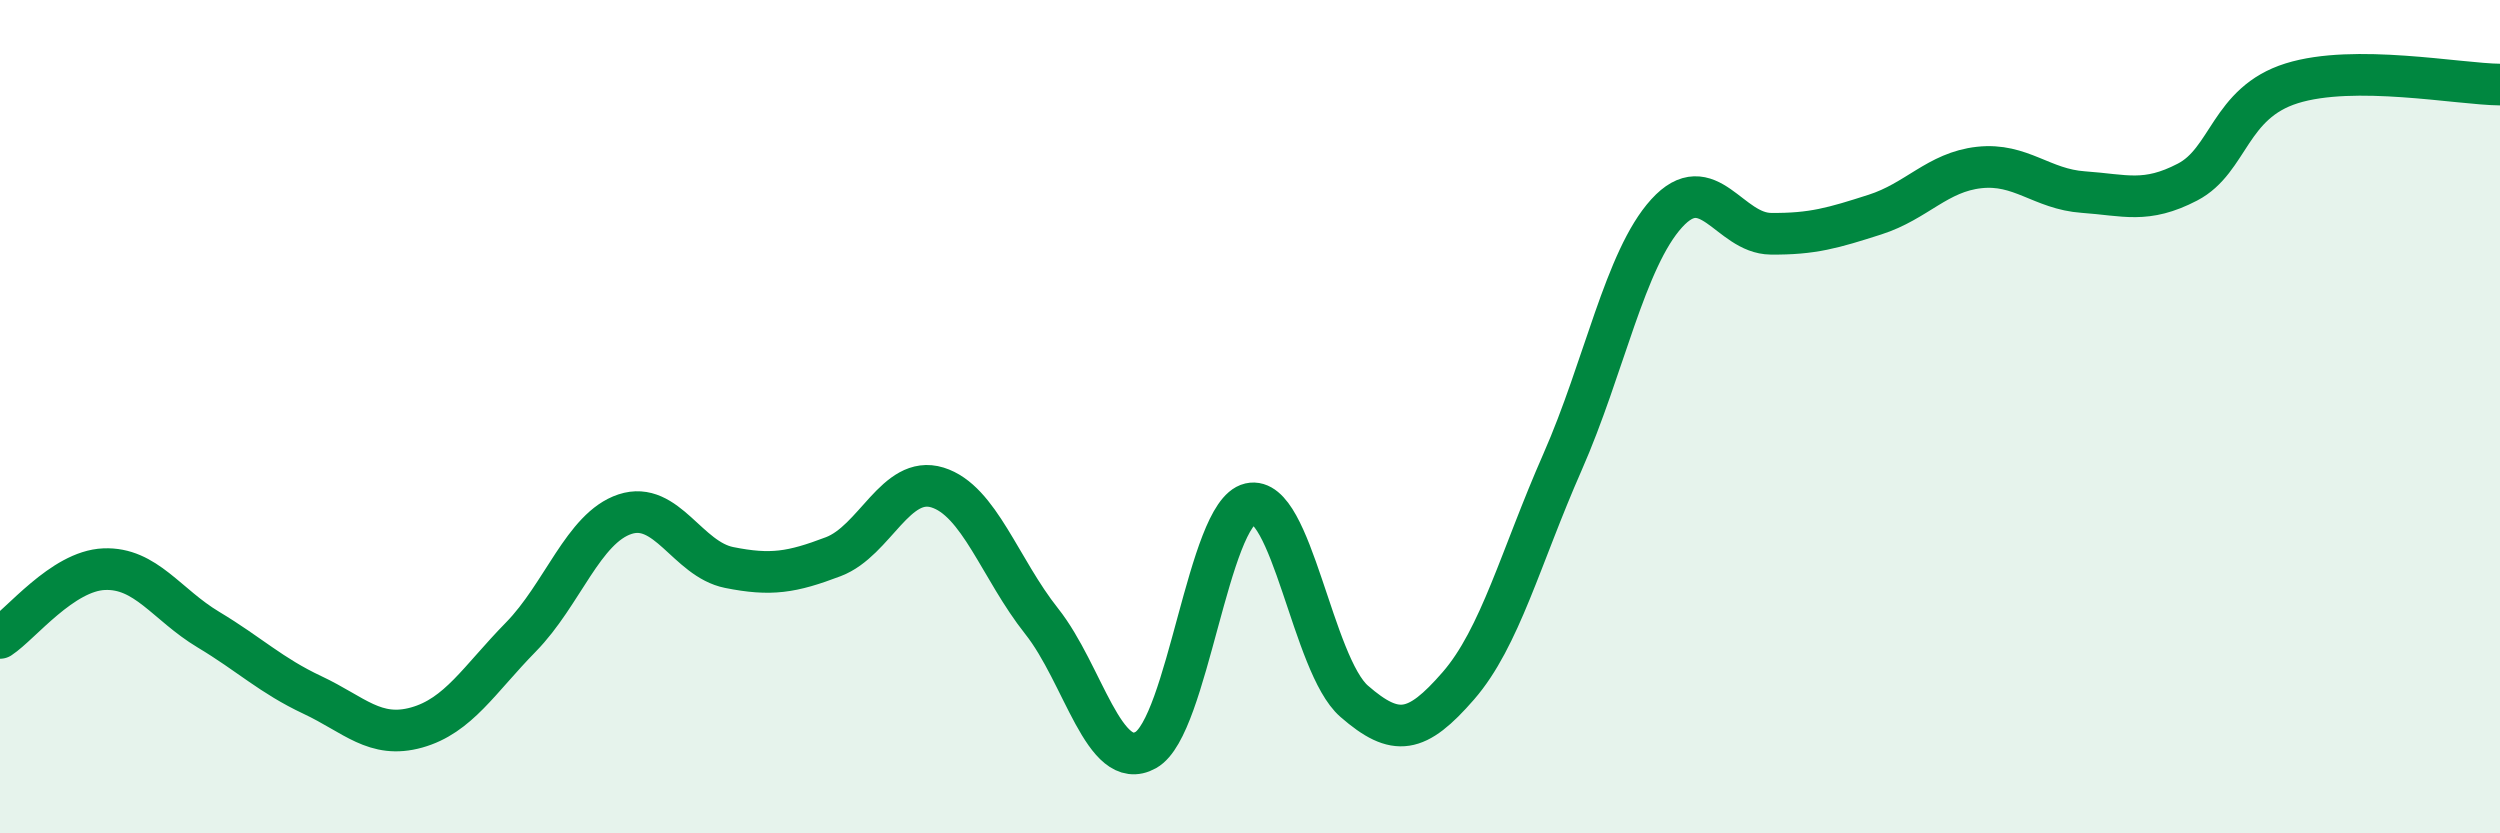 
    <svg width="60" height="20" viewBox="0 0 60 20" xmlns="http://www.w3.org/2000/svg">
      <path
        d="M 0,15.31 C 0.5,14.98 1.5,13.7 2.5,13.66 C 3.5,13.62 4,14.51 5,15.11 C 6,15.71 6.5,16.21 7.5,16.68 C 8.5,17.15 9,17.74 10,17.46 C 11,17.18 11.5,16.31 12.5,15.29 C 13.5,14.27 14,12.67 15,12.34 C 16,12.01 16.5,13.42 17.5,13.62 C 18.5,13.82 19,13.74 20,13.36 C 21,12.98 21.5,11.39 22.5,11.7 C 23.5,12.01 24,13.65 25,14.91 C 26,16.17 26.5,18.56 27.5,18 C 28.5,17.44 29,12.32 30,12.09 C 31,11.86 31.5,15.96 32.5,16.83 C 33.5,17.7 34,17.61 35,16.46 C 36,15.31 36.5,13.36 37.5,11.09 C 38.5,8.82 39,6.22 40,5.12 C 41,4.02 41.5,5.6 42.5,5.61 C 43.5,5.62 44,5.47 45,5.15 C 46,4.83 46.5,4.13 47.5,4.02 C 48.5,3.91 49,4.54 50,4.61 C 51,4.68 51.5,4.89 52.5,4.37 C 53.5,3.85 53.5,2.47 55,2 C 56.5,1.53 59,2.02 60,2.03L60 20L0 20Z"
        fill="#008740"
        opacity="0.1"
        stroke-linecap="round"
        stroke-linejoin="round"
      />
      <path
        d="M 0,15.31 C 0.5,14.98 1.5,13.7 2.5,13.66 C 3.5,13.62 4,14.51 5,15.11 C 6,15.71 6.5,16.21 7.5,16.68 C 8.5,17.15 9,17.74 10,17.46 C 11,17.18 11.5,16.31 12.5,15.29 C 13.5,14.27 14,12.67 15,12.34 C 16,12.01 16.5,13.42 17.5,13.62 C 18.5,13.82 19,13.74 20,13.36 C 21,12.98 21.5,11.39 22.5,11.7 C 23.5,12.01 24,13.65 25,14.91 C 26,16.17 26.5,18.56 27.5,18 C 28.5,17.44 29,12.32 30,12.09 C 31,11.86 31.5,15.96 32.5,16.83 C 33.5,17.7 34,17.61 35,16.46 C 36,15.31 36.5,13.36 37.5,11.09 C 38.5,8.82 39,6.22 40,5.12 C 41,4.02 41.5,5.6 42.5,5.61 C 43.5,5.62 44,5.47 45,5.15 C 46,4.83 46.5,4.13 47.5,4.02 C 48.5,3.91 49,4.54 50,4.61 C 51,4.68 51.5,4.89 52.5,4.37 C 53.5,3.85 53.5,2.47 55,2 C 56.5,1.53 59,2.02 60,2.03"
        stroke="#008740"
        stroke-width="1"
        fill="none"
        stroke-linecap="round"
        stroke-linejoin="round"
      />
    </svg>
  